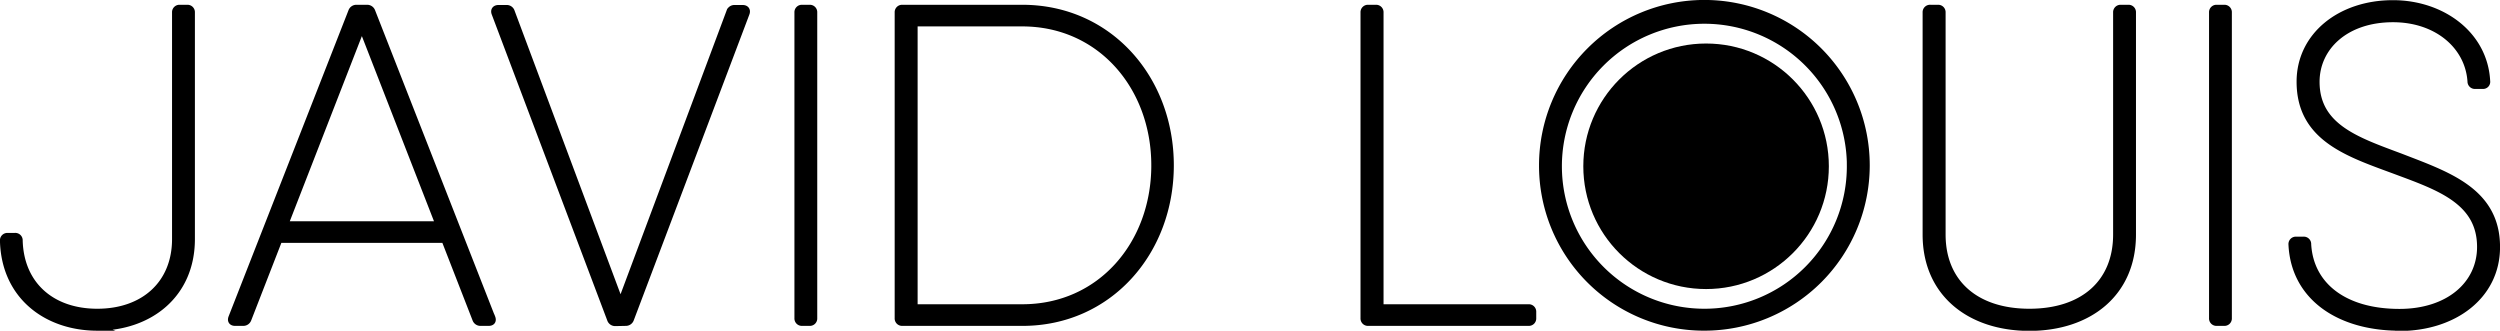 <svg id="Layer_1" data-name="Layer 1" xmlns="http://www.w3.org/2000/svg" viewBox="0 0 590.55 78.12"><defs><style>.cls-1{stroke:#000;stroke-miterlimit:10;stroke-width:1.5px;}</style></defs><title>javid-logo</title><path class="cls-1" d="M254,573.09c-12,0-21.95-7.4-22.27-20.5a1,1,0,0,1,1-1.1h1.77a1,1,0,0,1,1.1,1.06c.28,10.34,7.54,16.85,18.37,16.85,11,0,18.41-6.69,18.41-17.2V498.66a1,1,0,0,1,1.07-1.06h1.77a1,1,0,0,1,1.06,1.06V552.2c0,13.27-10.09,20.88-22.31,20.88Z" transform="translate(-230.99 -495.72)"/><path class="cls-1" d="M347.25,570.73c.28.74,0,1.22-.84,1.22h-1.88a1.23,1.23,0,0,1-1.22-.84L336,552.34H296.94l-7.3,18.77a1.24,1.24,0,0,1-1.22.84h-1.89c-.79,0-1.12-.48-.84-1.22L314,498.44a1.24,1.24,0,0,1,1.23-.84h2.45a1.24,1.24,0,0,1,1.22.84l28.33,72.29Zm-12.65-22-18.13-46.55-18.12,46.55Z" transform="translate(-230.99 -495.72)"/><path class="cls-1" d="M376.36,572a1.22,1.22,0,0,1-1.22-.84l-27.29-72.29c-.27-.74.13-1.22.89-1.22h1.88a1.19,1.19,0,0,1,1.22.85l25.74,68.86,25.74-68.86a1.2,1.2,0,0,1,1.22-.85h1.88c.76,0,1.16.48.89,1.22L380,571.11a1.24,1.24,0,0,1-1.22.84Z" transform="translate(-230.99 -495.72)"/><path class="cls-1" d="M420.46,497.6h1.77a1,1,0,0,1,1.06,1.06v72.23a1,1,0,0,1-1.06,1.06h-1.77a1,1,0,0,1-1.06-1.06V498.66A1,1,0,0,1,420.46,497.6Z" transform="translate(-230.99 -495.72)"/><path class="cls-1" d="M507.52,534.78c0,20.5-14.55,37.17-35,37.17H444.14a1,1,0,0,1-1.06-1.06V498.66a1,1,0,0,1,1.06-1.06h28.33C493,497.6,507.52,514.28,507.52,534.78Zm-3.82,0c0-18.52-12.75-33.57-31.23-33.57H447v67.13h25.49C491,568.34,503.7,553.29,503.7,534.78Z" transform="translate(-230.99 -495.72)"/><path class="cls-1" d="M592.07,568.34a1,1,0,0,1,1.06,1.06v1.49a1,1,0,0,1-1.06,1.06H554.19a1,1,0,0,1-1.07-1.06V498.66a1,1,0,0,1,1.07-1.06H556a1,1,0,0,1,1.06,1.06v69.68Z" transform="translate(-230.99 -495.72)"/><path class="cls-1" d="M595.29,534.78a38.31,38.31,0,1,1,38.31,38.3A38.2,38.2,0,0,1,595.29,534.78Zm72.72,0A34.41,34.41,0,1,0,633.6,569.4,34.38,34.38,0,0,0,668,534.78Z" transform="translate(-230.99 -495.72)"/><path class="cls-1" d="M685.9,551.13V498.66A1,1,0,0,1,687,497.6h1.77a1,1,0,0,1,1.06,1.06v52.47c0,11.23,7.75,18.27,20.54,18.27s20.53-7,20.53-18.27V498.66a1,1,0,0,1,1.06-1.06h1.77a1,1,0,0,1,1.07,1.06v52.47c0,14-10.45,22-24.43,22S685.9,565.12,685.9,551.13Z" transform="translate(-230.99 -495.72)"/><path class="cls-1" d="M754.62,497.6h1.77a1,1,0,0,1,1.06,1.06v72.23a1,1,0,0,1-1.06,1.06h-1.77a1,1,0,0,1-1.06-1.06V498.66A1,1,0,0,1,754.62,497.6Z" transform="translate(-230.99 -495.72)"/><path class="cls-1" d="M797.82,573.09c-14.31,0-24.93-7.19-25.5-19.62a1,1,0,0,1,1-1.1h1.81a1,1,0,0,1,1.06,1.07c.56,9.66,8.5,16,21.6,16,11.54,0,19.08-6.51,19.08-15.4,0-10.62-9.49-14-19.44-17.7-11.19-4.18-23.19-7.65-23.19-21.32,0-10.9,9.56-18.51,22-18.51,11.65,0,21.67,7.36,22.23,18.37a.94.94,0,0,1-1,1.1h-1.8a1,1,0,0,1-1.06-1c-.53-8.35-7.93-14.76-18.34-14.76-11.23,0-18.1,6.69-18.1,14.83,0,10.7,9.71,13.85,19.9,17.67,11.05,4.29,22.73,8.07,22.73,21.35,0,11.65-10.23,19.08-23,19.08Z" transform="translate(-230.99 -495.72)"/><circle cx="403.01" cy="39.28" r="29"/></svg>